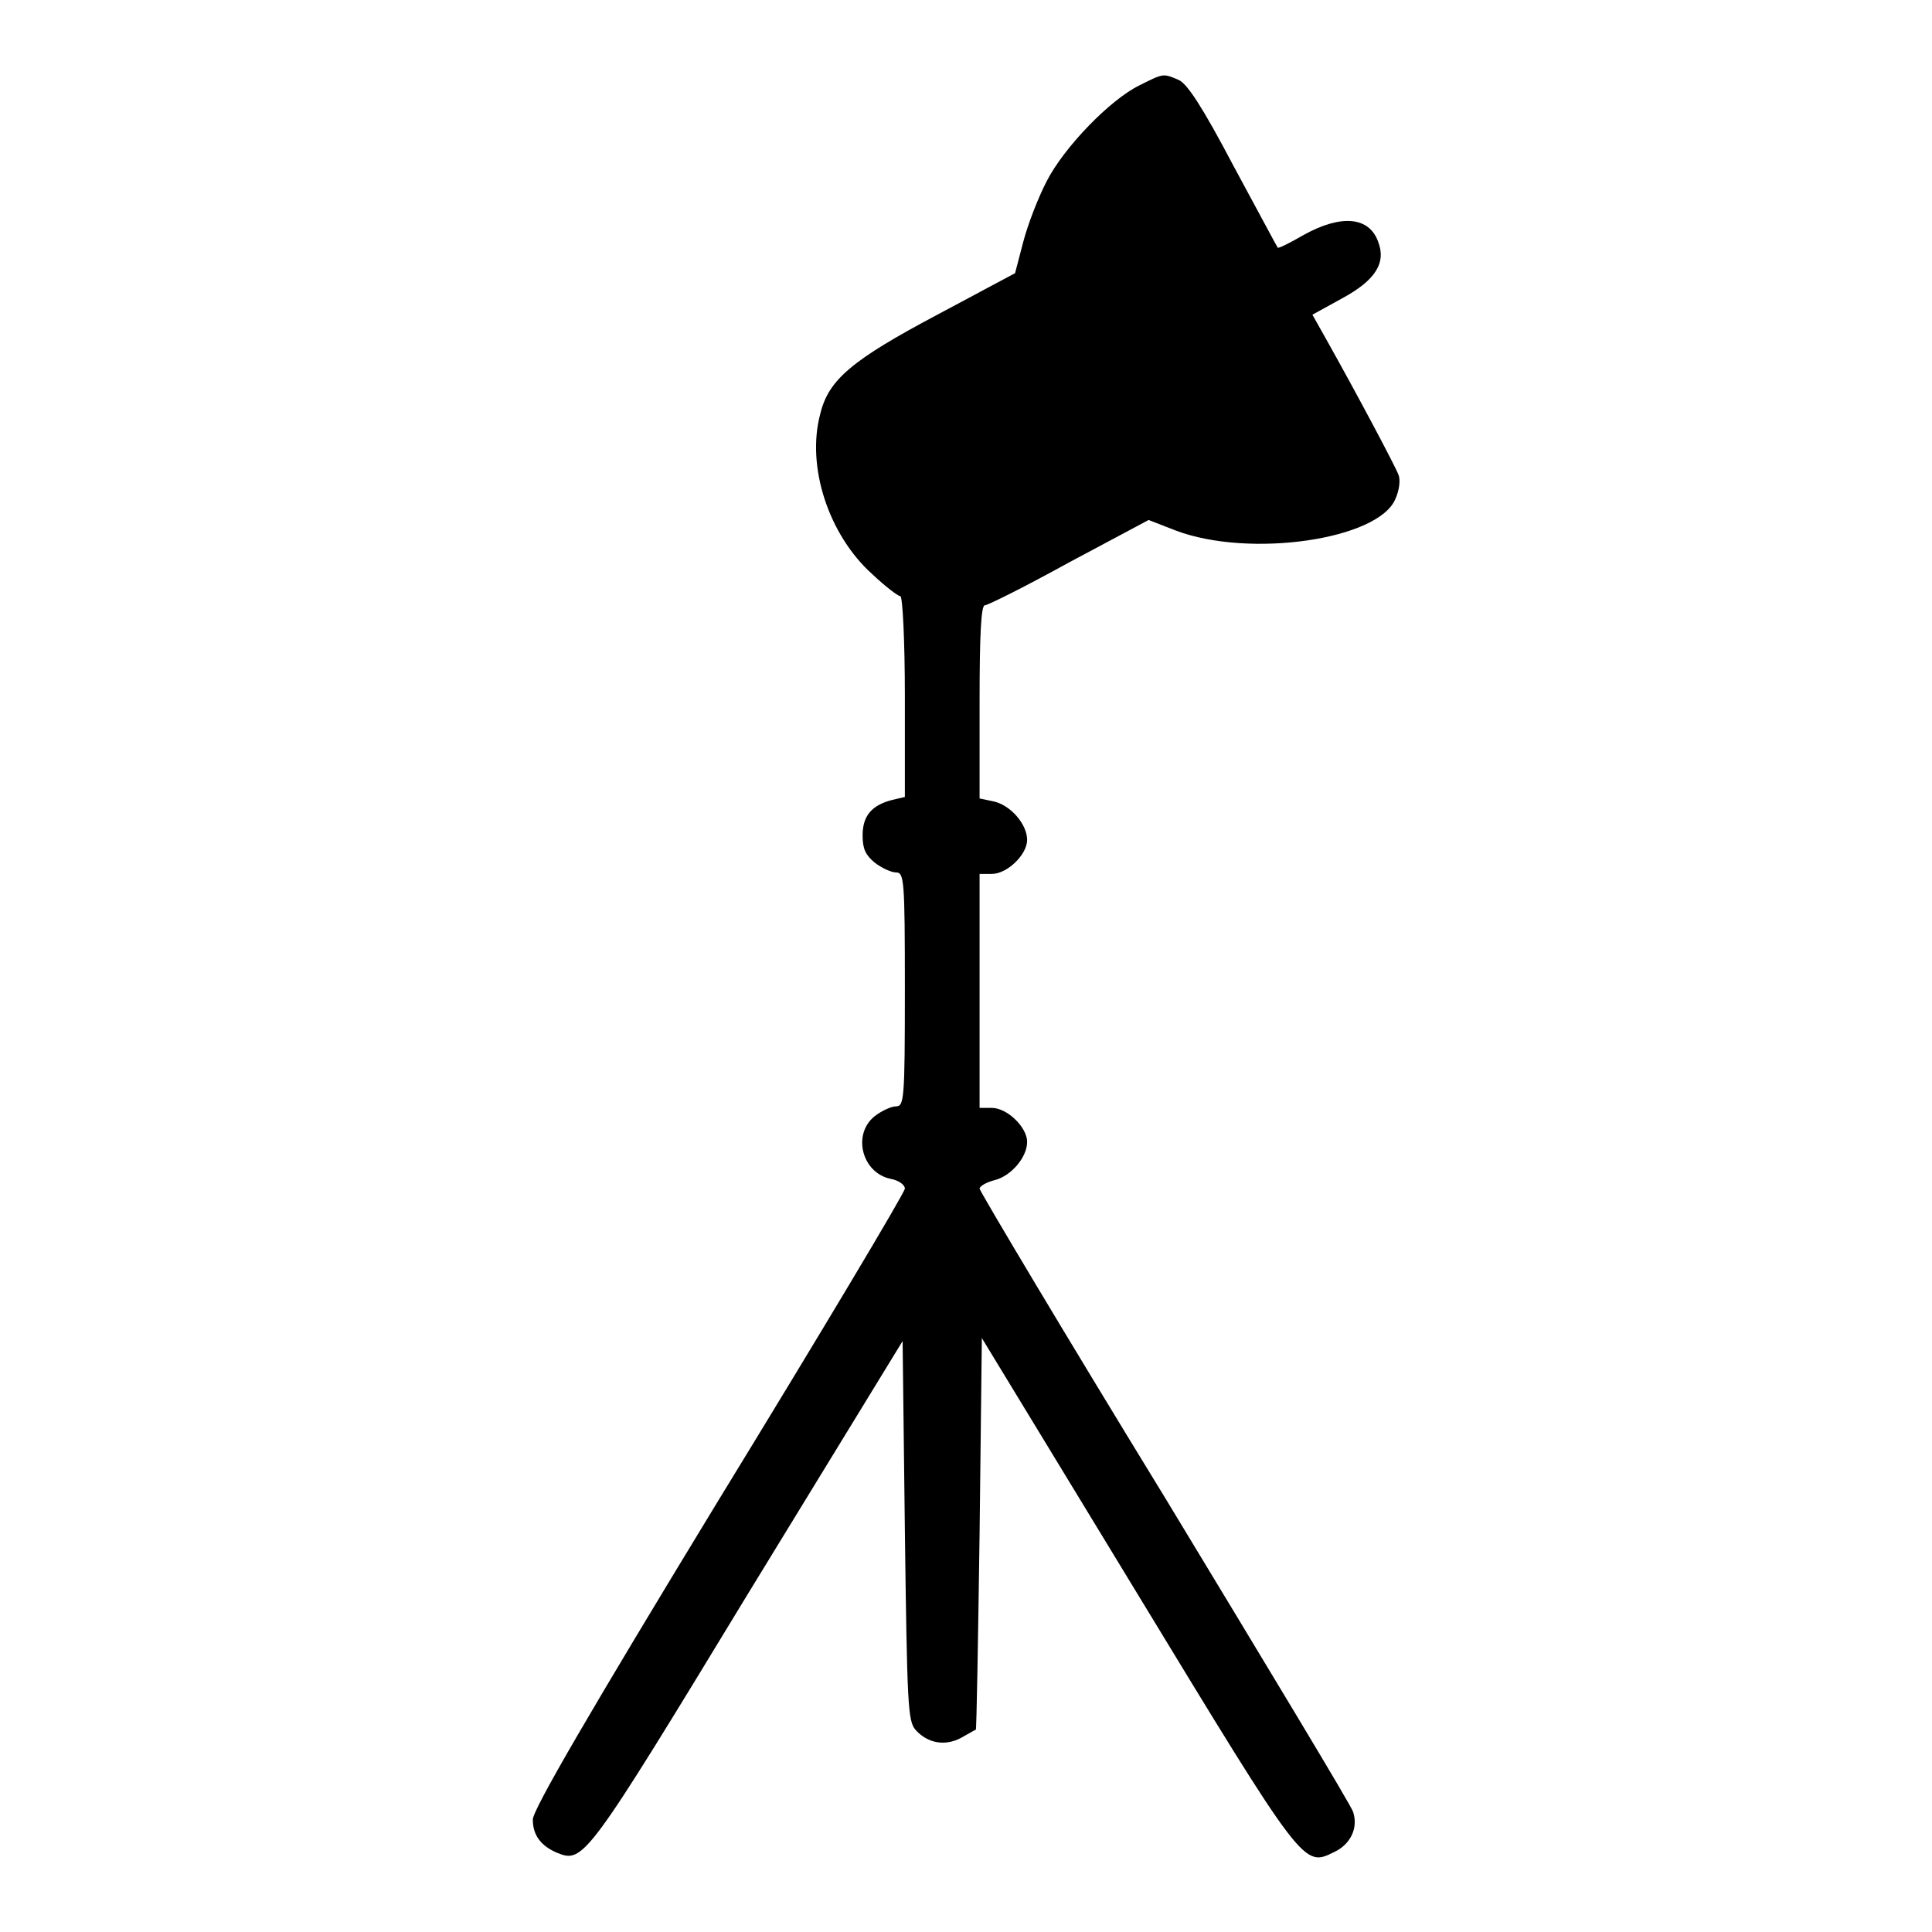 <?xml version="1.0" encoding="utf-8"?>
<!-- Svg Vector Icons : http://www.onlinewebfonts.com/icon -->
<!DOCTYPE svg PUBLIC "-//W3C//DTD SVG 1.1//EN" "http://www.w3.org/Graphics/SVG/1.1/DTD/svg11.dtd">
<svg version="1.1" xmlns="http://www.w3.org/2000/svg" xmlns:xlink="http://www.w3.org/1999/xlink" x="0px" y="0px" viewBox="0 0 256 256" enable-background="new 0 0 256 256" xml:space="preserve">
<g><g><g><path fill="#000000" d="M151,11.3c-3.9,1.9-10,8.2-12.3,12.7c-1.1,2.1-2.5,5.7-3.1,8l-1.1,4.2l-10.3,5.5c-11.3,6-14.4,8.6-15.5,13.1c-1.9,7,1.1,16.1,6.9,21.3c1.7,1.6,3.4,2.9,3.7,2.9s0.6,5.9,0.6,13.3v13.3l-1.7,0.4c-2.7,0.7-3.9,2.1-3.9,4.7c0,1.8,0.4,2.6,1.6,3.6c0.9,0.7,2.2,1.3,2.8,1.3c1.1,0,1.2,0.8,1.2,15.5s-0.1,15.5-1.2,15.5c-0.6,0-1.9,0.6-2.8,1.3c-3,2.4-1.7,7.5,2.1,8.3c1.1,0.2,1.9,0.8,1.9,1.3s-11.1,19.1-24.7,41.3c-17.1,28.1-24.6,41-24.6,42.3c0,2.1,1.1,3.5,3.2,4.4c3.5,1.4,3.8,1.1,25.3-34.3l20.5-33.5l0.3,25.1c0.3,23.2,0.4,25.2,1.4,26.4c1.6,1.8,3.9,2.2,6,1.1c1.1-0.6,1.9-1.1,2-1.1s0.3-11.8,0.5-26l0.3-25.9l20.5,33.7c22.3,36.7,22.1,36.4,26.2,34.4c2.1-1,3.2-3.1,2.5-5.3c-0.1-0.6-11.4-19.3-24.9-41.6c-13.6-22.2-24.6-40.7-24.6-41s0.8-0.8,1.9-1.1c2.2-0.5,4.4-3,4.4-5.1c0-1.9-2.6-4.5-4.7-4.5h-1.6v-15.5v-15.5h1.6c2.1,0,4.7-2.6,4.7-4.5c0-2.1-2.2-4.6-4.4-5.1l-1.9-0.4V92.9c0-8.8,0.2-12.7,0.7-12.7c0.4,0,5.4-2.5,11.2-5.7l10.5-5.6l3.6,1.4c9.8,3.7,26.9,1.2,29.1-4.2c0.5-1.1,0.7-2.5,0.4-3.2c-0.4-1.1-5.5-10.7-9.6-18l-1.8-3.2l4-2.2c4.4-2.4,5.8-4.7,4.7-7.5c-1.2-3.3-4.9-3.6-9.8-0.9c-1.9,1.1-3.5,1.9-3.5,1.7c-0.1-0.1-2.7-5-5.9-10.9c-4.1-7.8-6.1-10.8-7.2-11.3C154.1,9.7,154.2,9.7,151,11.3z"/></g></g></g>
</svg>
